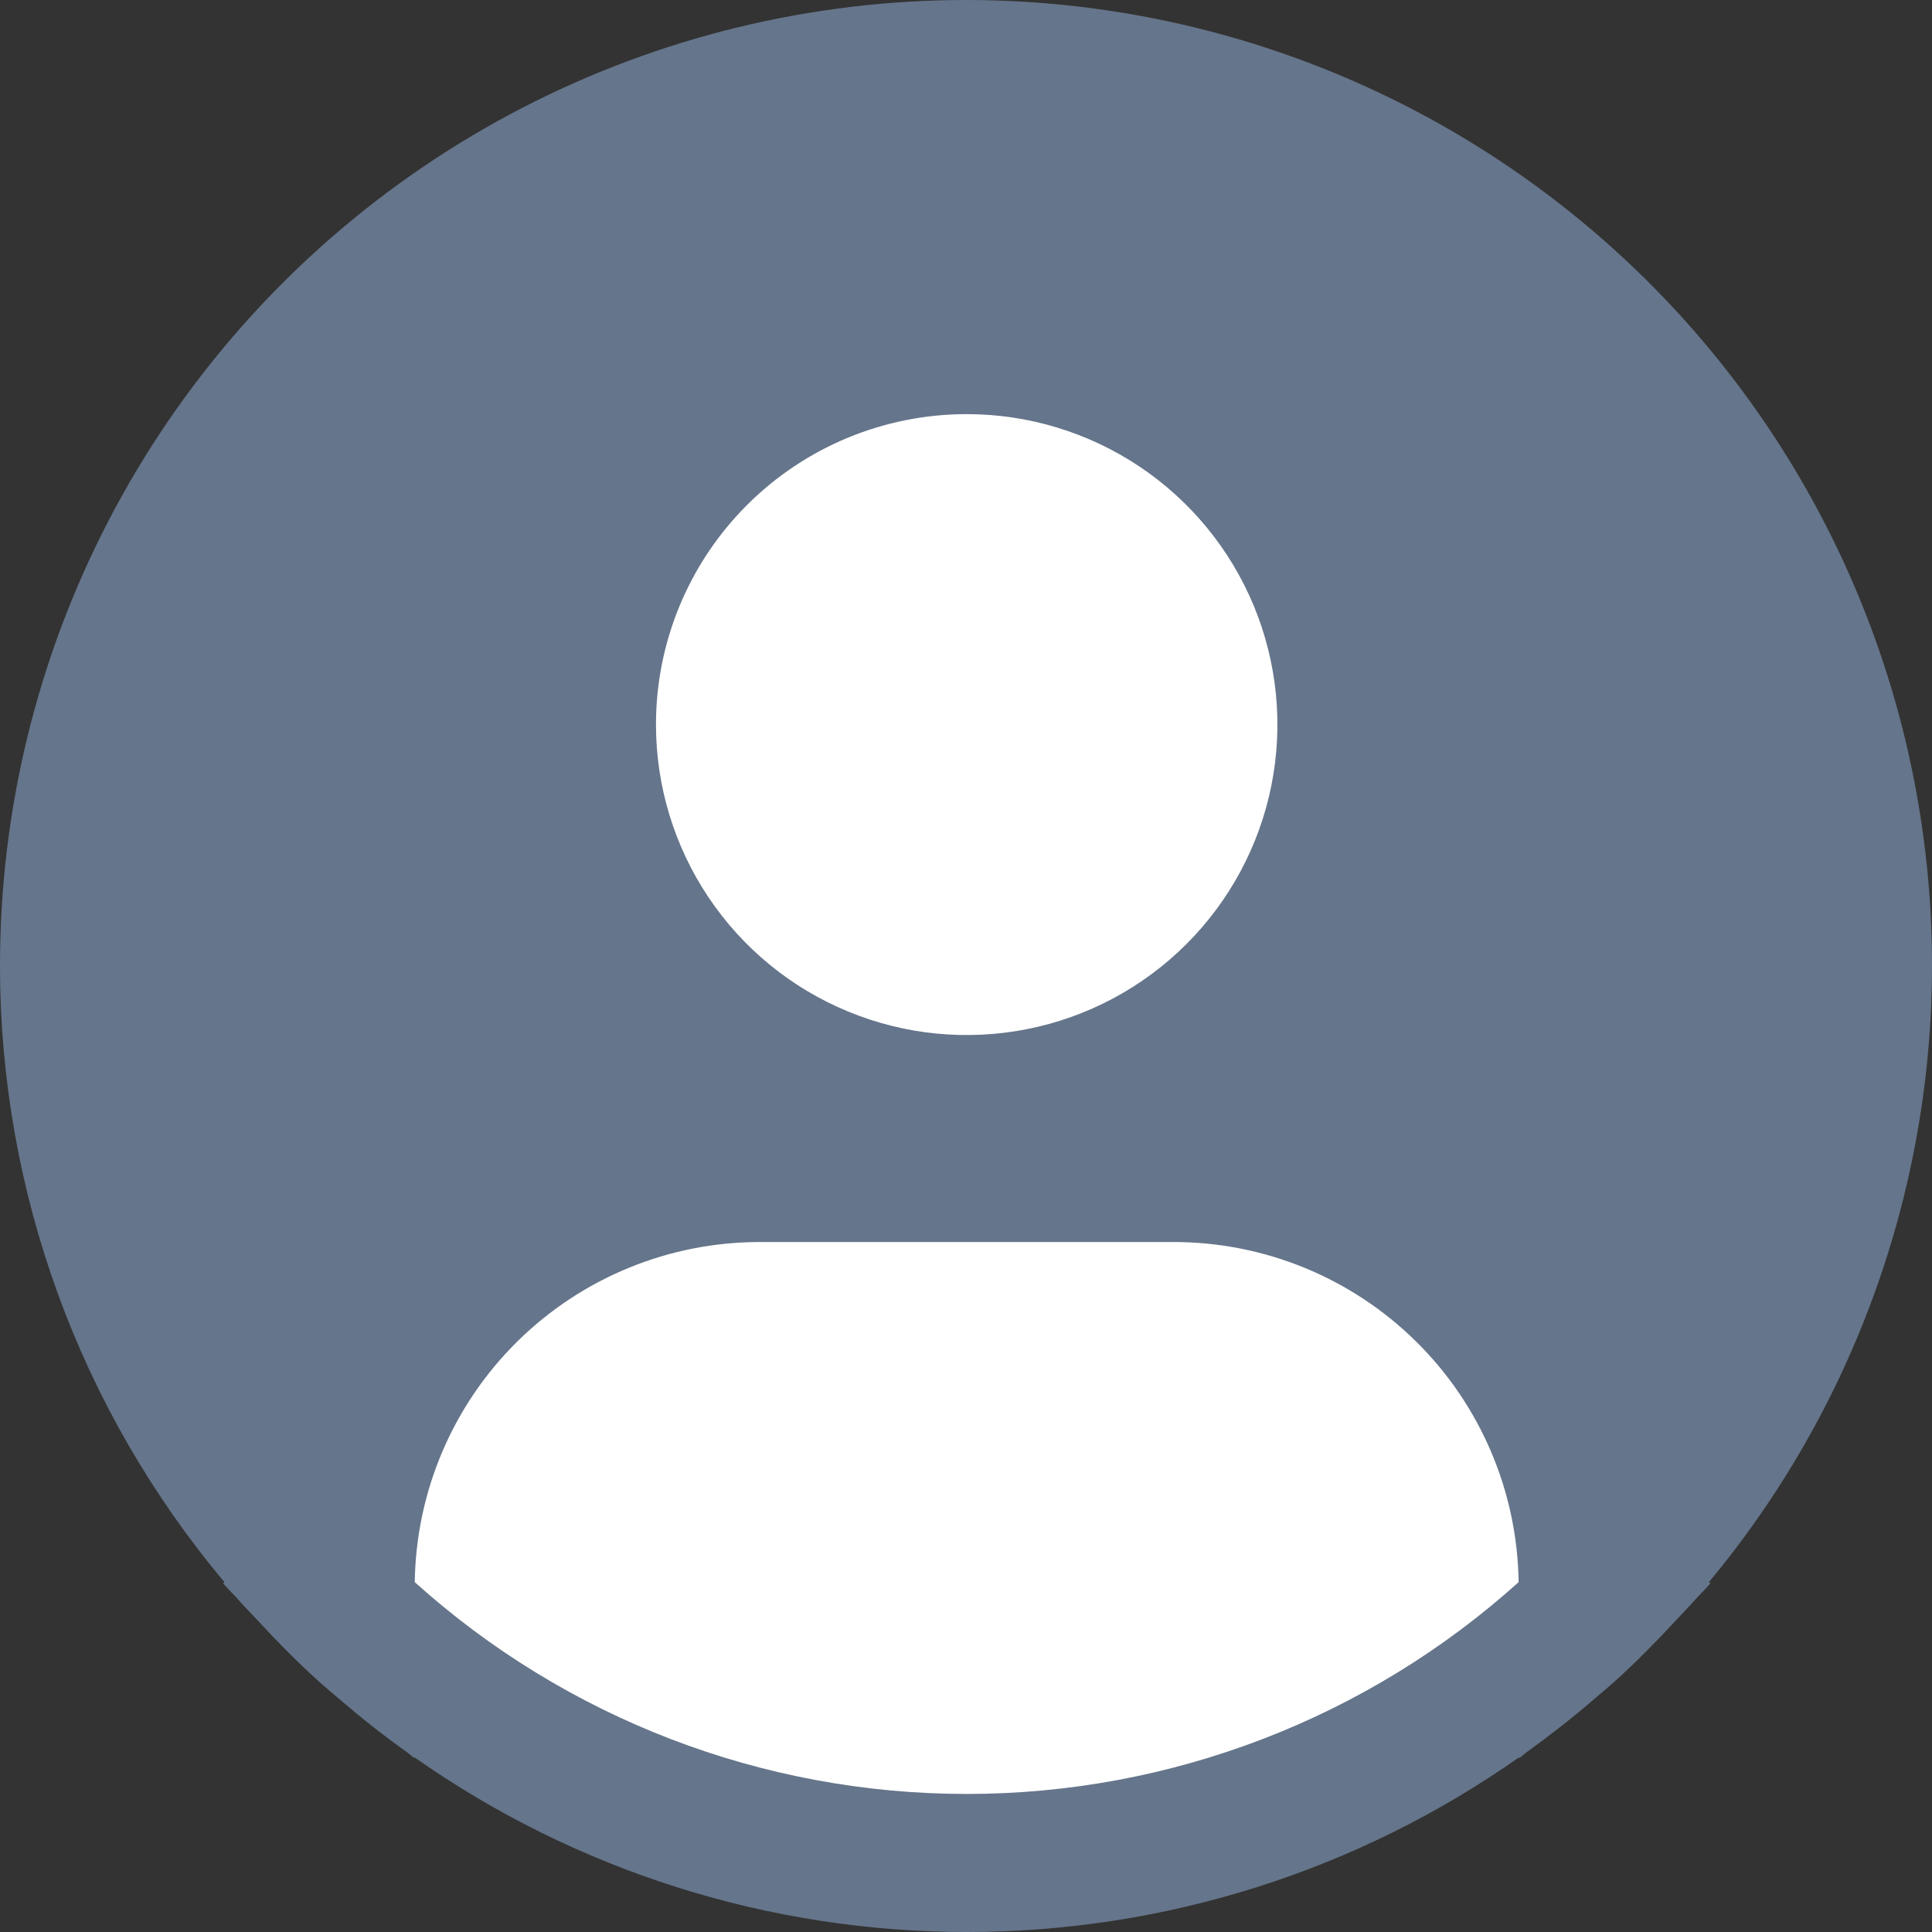 <svg width="60" height="60" viewBox="0 0 60 60" fill="none" xmlns="http://www.w3.org/2000/svg">
<rect x="0" y="0" width="60" height="60" fill="#333333" stroke="none"/>
<g clip-path="url(#clip0_555_9384)">
<path d="M12 49.092C12.039 46.138 13.241 43.318 15.345 41.242C17.449 39.166 20.287 38.001 23.244 38H36.756C39.713 38.001 42.551 39.166 44.655 41.242C46.759 43.318 47.961 46.138 48 49.092C43.061 53.539 36.648 56 30 56C23.352 56 16.939 53.539 12 49.092ZM40.134 22.125C40.134 24.128 39.539 26.085 38.426 27.75C37.312 29.415 35.73 30.713 33.878 31.479C32.026 32.245 29.989 32.446 28.023 32.055C26.057 31.665 24.252 30.7 22.834 29.284C21.417 27.868 20.452 26.064 20.061 24.1C19.67 22.136 19.87 20.1 20.637 18.25C21.404 16.4 22.703 14.819 24.37 13.706C26.036 12.594 27.996 12 30 12C32.688 12 35.265 13.067 37.166 14.966C39.066 16.864 40.134 19.44 40.134 22.125Z" fill="white"/>
<path d="M53.072 49.135C56.151 45.433 58.293 41.044 59.316 36.34C60.339 31.636 60.213 26.754 58.949 22.109C57.684 17.464 55.319 13.191 52.052 9.652C48.786 6.114 44.714 3.413 40.182 1.779C35.65 0.145 30.791 -0.374 26.016 0.266C21.24 0.905 16.689 2.684 12.748 5.452C8.806 8.221 5.59 11.897 3.371 16.17C1.152 20.443 -0.004 25.188 1.15103e-05 30.002C0.002 37 2.47 43.774 6.971 49.135L6.929 49.172C7.079 49.352 7.25 49.506 7.405 49.684C7.598 49.904 7.806 50.112 8.005 50.327C8.605 50.978 9.223 51.604 9.871 52.191C10.068 52.371 10.272 52.538 10.471 52.709C11.157 53.301 11.863 53.862 12.594 54.385C12.688 54.449 12.774 54.533 12.868 54.599V54.573C17.891 58.105 23.882 60 30.024 60C36.165 60 42.156 58.105 47.179 54.573V54.599C47.273 54.533 47.357 54.449 47.453 54.385C48.182 53.86 48.89 53.301 49.576 52.709C49.776 52.538 49.979 52.369 50.177 52.191C50.824 51.602 51.442 50.978 52.042 50.327C52.242 50.112 52.447 49.904 52.643 49.684C52.795 49.506 52.969 49.352 53.119 49.17L53.072 49.135ZM30.021 12.861C31.93 12.861 33.796 13.426 35.383 14.486C36.969 15.545 38.206 17.051 38.937 18.813C39.667 20.575 39.858 22.513 39.486 24.384C39.114 26.254 38.194 27.972 36.845 29.32C35.495 30.669 33.776 31.587 31.904 31.959C30.032 32.331 28.092 32.14 26.329 31.41C24.565 30.681 23.058 29.445 21.998 27.859C20.938 26.274 20.372 24.409 20.372 22.502C20.372 19.945 21.388 17.493 23.198 15.685C25.008 13.876 27.462 12.861 30.021 12.861ZM12.881 49.135C12.919 46.322 14.063 43.636 16.067 41.66C18.07 39.683 20.772 38.574 23.588 38.572H36.455C39.27 38.574 41.973 39.683 43.976 41.66C45.98 43.636 47.124 46.322 47.162 49.135C42.459 53.37 36.352 55.713 30.021 55.713C23.691 55.713 17.584 53.37 12.881 49.135Z" fill="#65758B"/>
</g>
<defs>
<clipPath id="clip0_555_9384">
<rect width="60" height="60" fill="white"/>
</clipPath>
</defs>
</svg>
